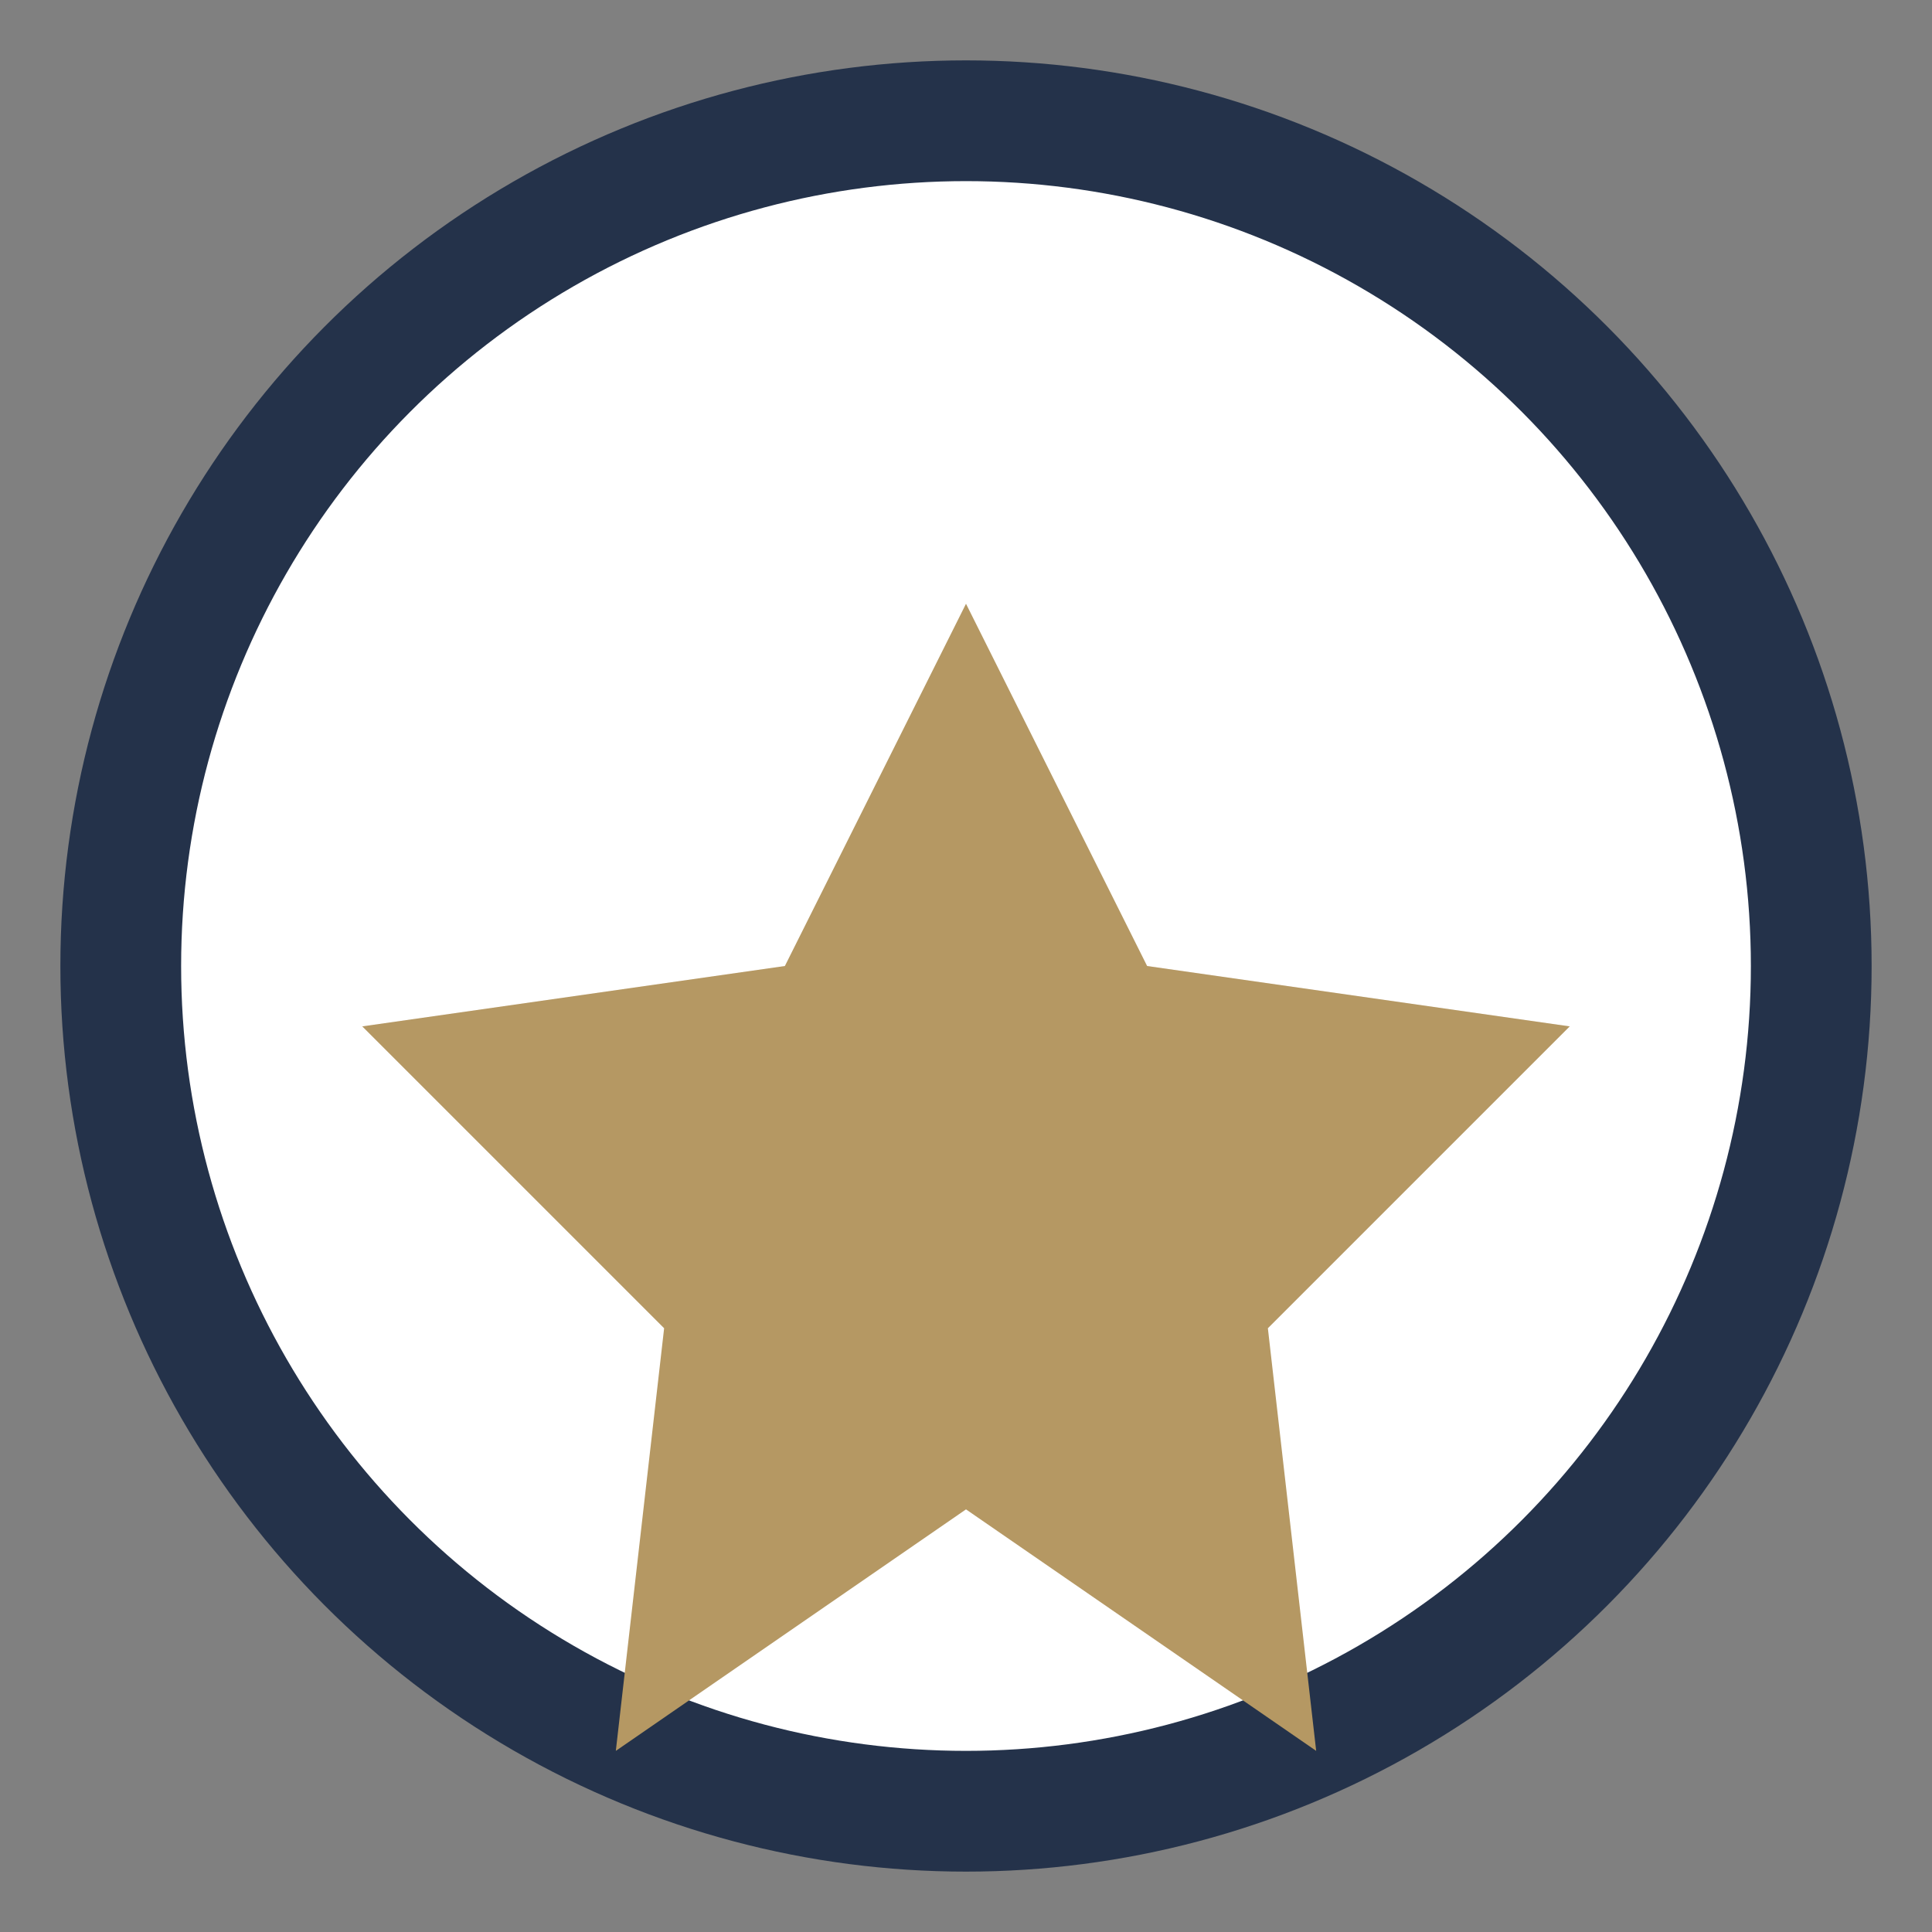 <?xml version="1.0" encoding="UTF-8"?>
<svg xmlns="http://www.w3.org/2000/svg" width="32" height="32" viewBox="0 0 32 32"><rect x="0" y="0" width="32" height="32" fill="#808080" stroke="none"/><circle cx="16" cy="16" r="14" fill="#FFF" stroke="#24324A" stroke-width="2"/><path d="M16 10l3 6 7 1-5 5 .8 7-5.8-4-5.8 4 .8-7-5-5 7-1z" fill="#B59863"/></svg>